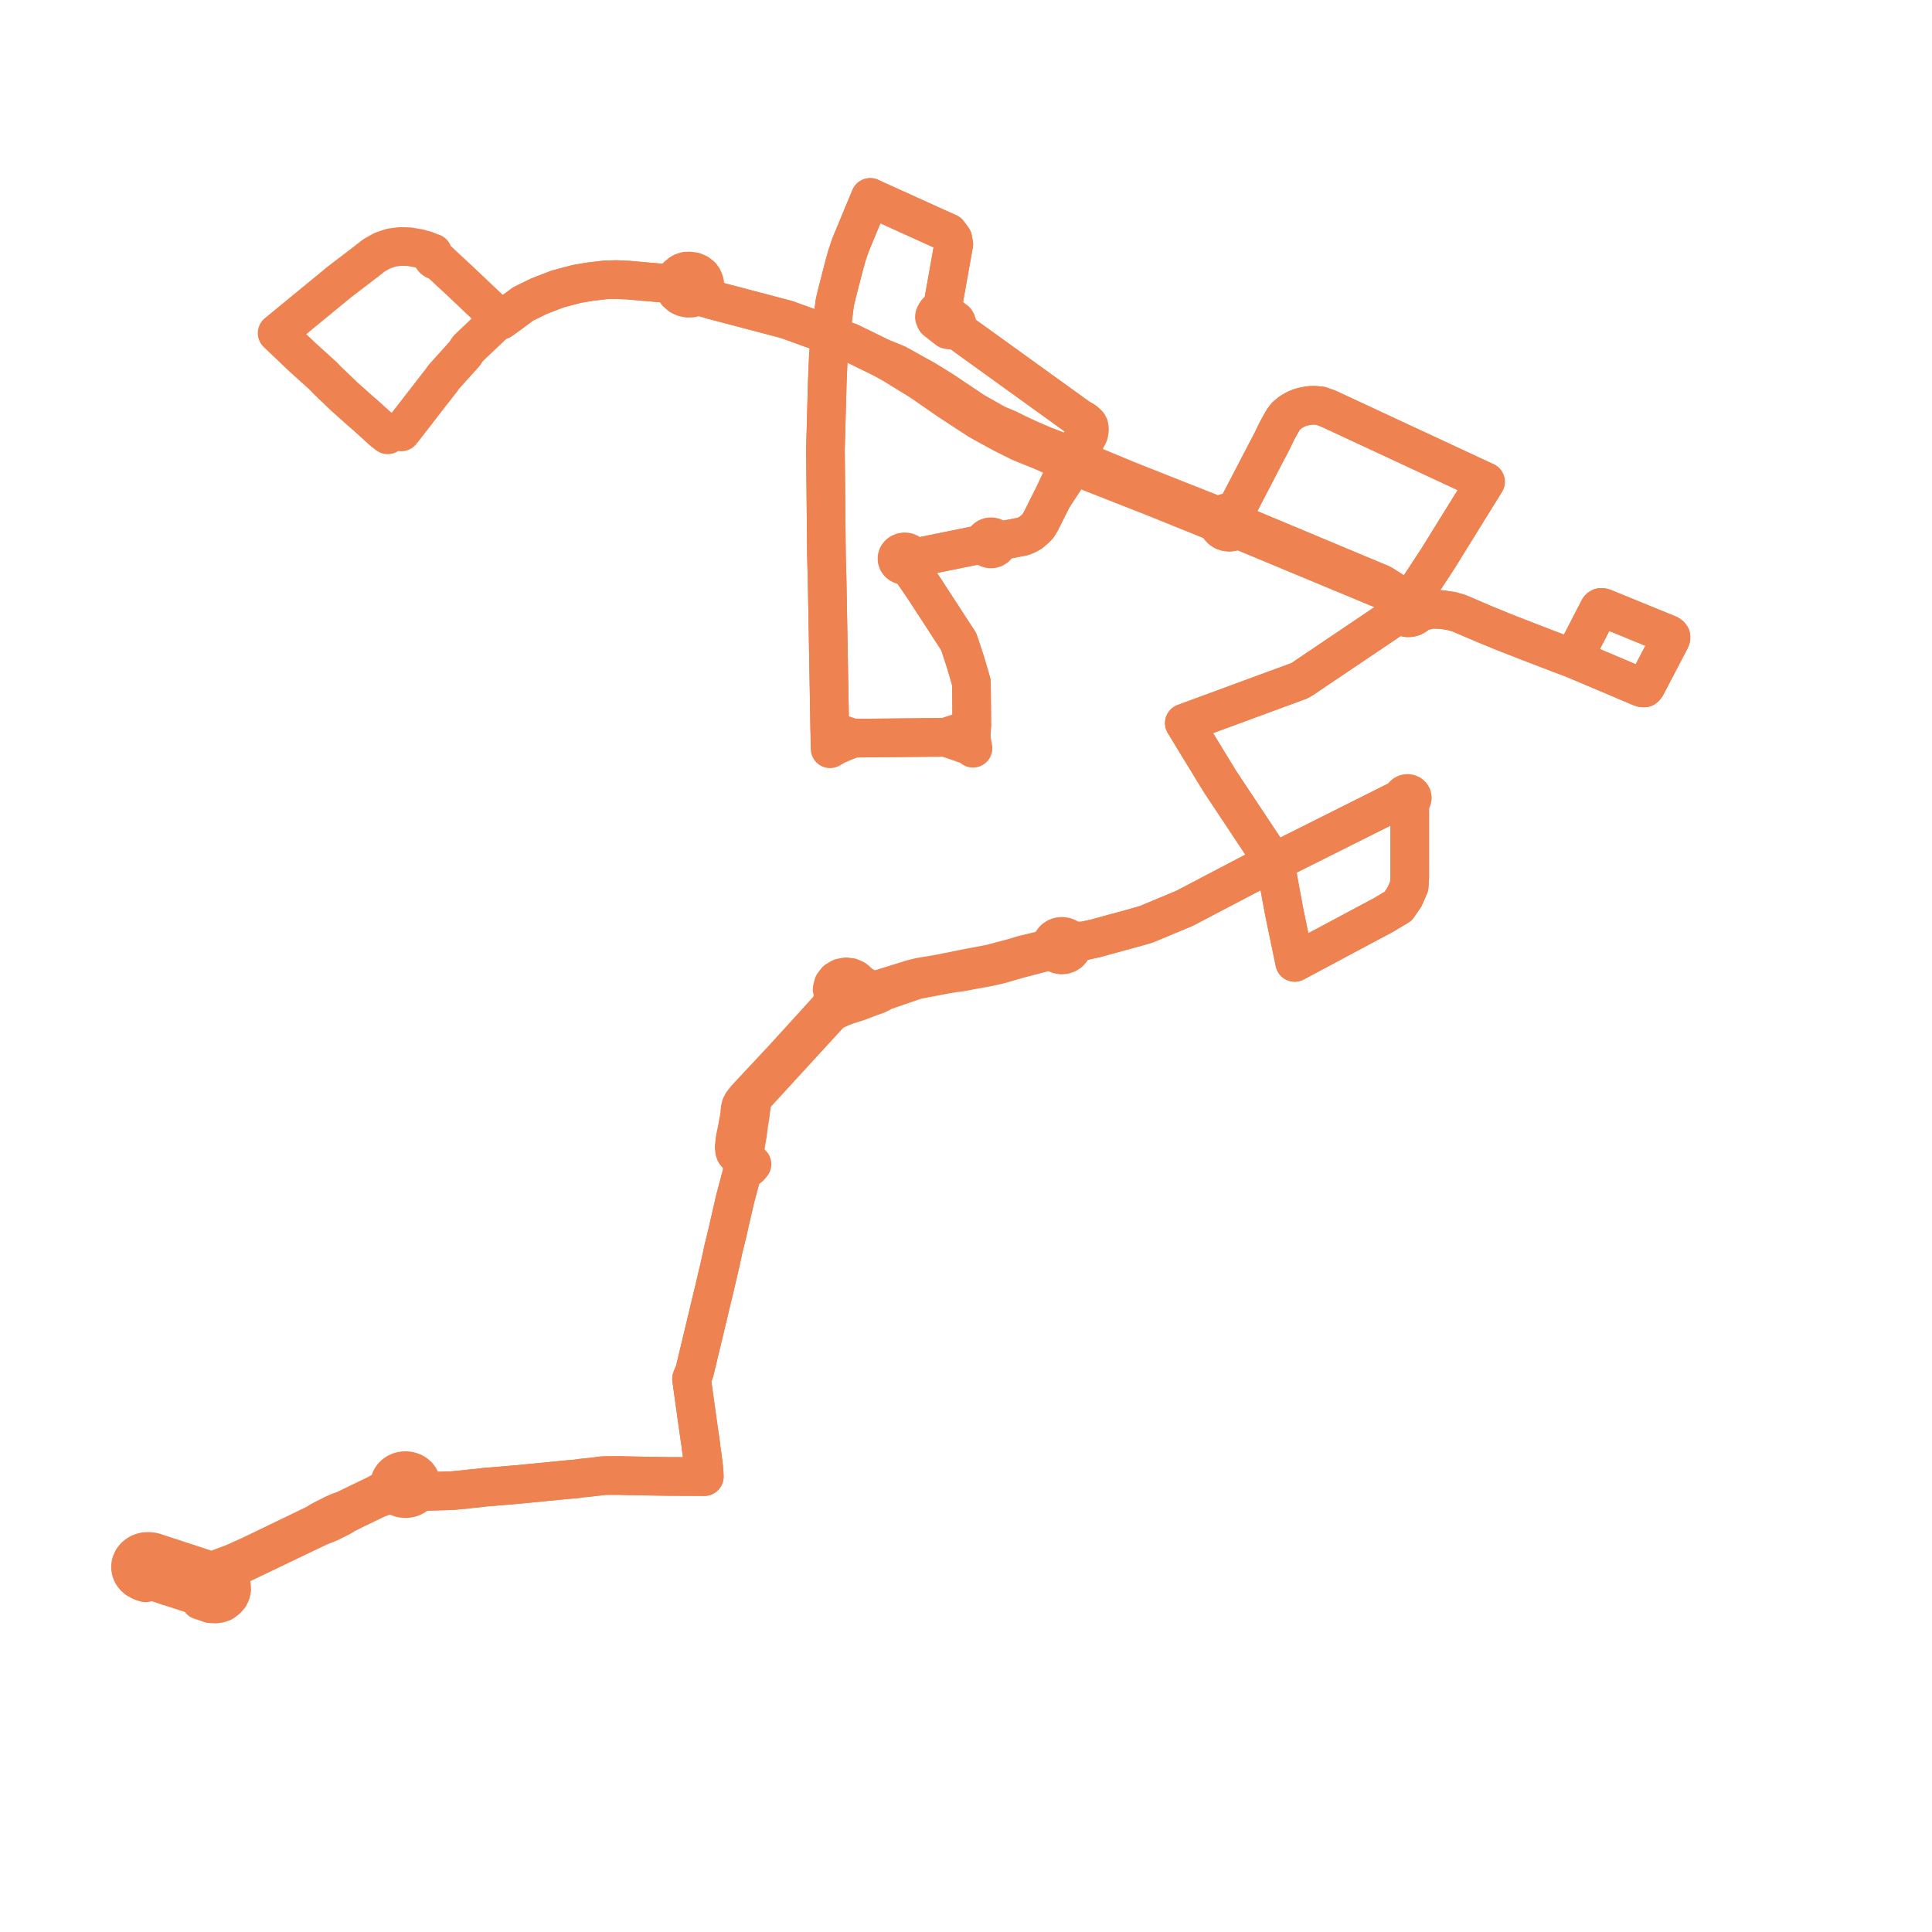     
<svg width="296.014" height="296.014" version="1.1"
     xmlns="http://www.w3.org/2000/svg">

  <title>Plan de ligne</title>
  <desc>Du 0000-00-00 au 9999-01-01</desc>

<path d='M 65.226 38.373 L 65.81 38.594 L 66.303 38.756 L 66.203 38.999 L 66.194 39.257 L 66.277 39.504 L 66.444 39.717 L 66.677 39.873 L 66.955 39.956 L 67.167 39.967 L 67.73 40.493 L 69.148 41.817 L 69.659 42.288 L 70.395 42.967 L 74.082 46.463 L 76.073 48.351 L 76.464 48.718 L 76.796 49.029 L 77.79 48.32 L 79.772 46.859 L 80.148 46.577 L 82.564 45.388 L 85.401 44.293 L 88.386 43.495 L 90.506 43.146 L 92.763 42.879 L 94.503 42.839 L 96.27 42.921 L 97.114 42.995 L 100.986 43.333 L 102.814 43.498 L 103.071 43.521 L 103.238 43.536 L 103.341 44.223 L 103.693 44.843 L 104.256 45.326 L 104.792 45.572 L 105.382 45.691 L 105.987 45.674 L 106.44 45.558 L 106.749 45.435 L 107.58 45.549 L 108.2 45.699 L 109.026 45.929 L 119.767 48.756 L 120.501 48.949 L 125.463 50.74 L 127.256 51.386 L 130.237 52.462 L 134.794 54.697 L 136.785 55.792 L 141.053 58.415 L 145.502 61.487 L 149.979 64.413 L 153.603 66.404 L 156.356 67.778 L 156.984 68.032 L 159.594 69.084 L 160.986 69.702 L 161.886 70.102 L 162.22 70.276 L 162.655 70.505 L 162.704 70.877 L 162.859 71.227 L 163.109 71.53 L 163.422 71.759 L 163.789 71.913 L 164.188 71.985 L 164.714 71.948 L 165.201 71.767 L 165.556 71.505 L 165.815 71.166 L 165.958 70.777 L 165.974 70.369 L 165.842 69.933 L 165.565 69.554 L 165.479 69.39 L 165.537 68.985 L 165.807 68.425 L 166.715 66.716 L 166.792 66.556 L 166.841 66.397 L 166.868 66.251 L 166.922 65.855 L 166.915 65.666 L 166.893 65.455 L 166.843 65.25 L 166.722 65.023 L 166.292 64.605 L 165.968 64.386 L 165.386 64.077 L 164.966 63.789 L 163.842 62.975 L 159.459 59.816 L 146.401 50.405 L 146.576 50.167 L 146.634 49.98 L 146.67 49.773 L 146.611 49.546 L 146.54 49.318 L 146.423 49.132 L 144.412 47.621 L 144.13 47.58 L 144.412 47.043 L 145.644 40.149 L 146.133 37.417 L 145.98 36.591 L 145.31 35.686 L 139.506 33.057 L 137.109 31.97 L 134.152 30.63 L 133.723 30.43 L 133.335 30.249 L 130.315 37.524 L 129.755 39.187 L 129.314 40.776 L 128.171 45.224 L 128.096 45.551 L 127.911 46.353 L 127.486 49.678 L 127.318 50.922 L 127.256 51.386 L 127.213 51.7 L 127.099 52.757 L 126.934 54.286 L 126.901 55.005 L 126.749 58.717 L 126.47 68.943 L 126.57 79.181 L 126.628 85.193 L 126.727 88.786 L 126.899 98.51 L 127.027 105.77 L 127.089 109.273 L 127.128 111.62 L 127.134 111.982 L 127.157 113.379 L 127.179 114.724 L 127.902 114.316 L 128.188 114.154 L 129.171 113.737 L 129.385 113.65 L 130.747 113.098 L 136.088 113.05 L 144.812 112.97 L 145.901 113.319 L 146.572 113.554 L 147.182 113.765 L 147.929 114.023 L 148.493 114.205 L 149.079 114.647 L 148.805 112.97 L 148.897 111.104 L 148.871 108.043 L 148.841 104.564 L 147.915 101.409 L 146.889 98.307 L 141.676 90.281 L 139.293 86.794 L 139.114 86.52 L 139.294 86.444 L 139.574 86.198 L 139.747 85.885 L 139.793 85.539 L 140.244 85.447 L 144.526 84.576 L 150.455 83.37 L 150.785 83.303 L 150.892 83.6 L 151.105 83.85 L 151.375 84.014 L 151.688 84.098 L 152.016 84.094 L 152.327 84.001 L 152.59 83.83 L 152.782 83.596 L 152.886 83.307 L 152.88 83.004 L 153.289 82.902 L 153.997 82.725 L 156.729 82.192 L 157.329 81.941 L 157.907 81.62 L 158.535 81.095 L 159.056 80.564 L 159.522 79.784 L 161.167 76.48 L 163.691 72.615 L 163.748 72.551 L 163.984 72.248 L 164.188 71.985 L 164.714 71.948 L 165.201 71.767 L 165.784 71.928 L 166.348 72.085 L 170.36 73.661 L 171.186 73.985 L 176.655 76.133 L 186.52 80.116 L 186.62 80.156 L 186.707 80.513 L 186.889 80.841 L 187.165 81.131 L 187.514 81.352 L 187.914 81.489 L 188.378 81.535 L 188.537 81.513 L 188.816 81.475 L 189.222 81.318 L 189.57 81.076 L 190.069 81.284 L 194.506 83.13 L 212.126 90.461 L 213.169 91.183 L 213.736 91.73 L 214.28 92.305 L 214.352 92.38 L 214.153 92.778 L 214.092 93.209 L 214.176 93.637 L 214.397 94.025 L 214.721 94.331 L 215.129 94.544 L 215.588 94.649 L 216.062 94.638 L 216.471 94.529 L 216.835 94.332 L 217.136 94.056 L 217.348 93.721 L 217.456 93.337 L 217.446 92.943 L 217.345 92.619 L 217.121 92.272 L 216.8 91.99 L 216.405 91.793 L 215.978 91.698 L 215.537 91.703 L 215.113 91.808 L 214.37 91.267 L 213.709 90.761 L 211.686 89.483 L 190.438 80.595 L 190.129 80.466 L 189.999 80.412 L 190.053 79.905 L 189.913 79.411 L 189.595 78.985 L 189.136 78.677 L 189.17 78.608 L 189.493 77.963 L 194.908 67.565 L 195.673 65.983 L 196.58 64.357 L 197.072 63.719 L 197.733 63.172 L 198.529 62.708 L 199.282 62.401 L 200.009 62.232 L 200.341 62.177 L 200.695 62.117 L 201.462 62.094 L 202.363 62.188 L 203.504 62.598 L 205.897 63.712 L 226.462 73.282 L 227.608 73.815 L 223.512 80.421 L 221.802 83.18 L 220.221 85.731 L 216.781 90.965 L 216.536 91.584 L 216.405 91.793 L 215.978 91.698 L 215.537 91.703 L 215.113 91.808 L 214.683 92.044 L 214.352 92.38 L 214.153 92.778 L 214.092 93.209 L 214.176 93.637 L 214.397 94.025 L 214.721 94.331 L 215.129 94.544 L 215.588 94.649 L 216.062 94.638 L 216.471 94.529 L 216.835 94.332 L 217.136 94.056 L 217.348 93.721 L 218.179 93.605 L 219.472 93.338 L 220.968 93.41 L 222.384 93.62 L 223.559 93.962 L 224.639 94.422 L 227.445 95.626 L 229.678 96.538 L 229.964 96.656 L 230.578 96.909 L 234.44 98.411 L 235.086 98.659 L 237.519 99.595 L 238.064 99.802 L 241.044 100.936 L 241.658 101.194 L 244.93 102.573 L 251.277 105.264 L 251.641 105.386 L 251.938 105.402 L 252.1 105.264 L 252.218 105.095 L 254.5 100.729 L 255.952 97.951 L 256.014 97.756 L 256.012 97.527 L 255.86 97.343 L 255.655 97.194 L 246.842 93.596 L 245.678 93.121 L 245.462 93.07 L 245.265 93.07 L 245.105 93.153 L 245.006 93.256 L 241.895 99.277 L 241.228 100.567 L 241.044 100.936 L 237.519 99.595 L 235.086 98.659 L 234.44 98.411 L 230.578 96.909 L 229.964 96.656 L 229.678 96.538 L 227.445 95.626 L 224.639 94.422 L 223.559 93.962 L 222.384 93.62 L 220.968 93.41 L 219.472 93.338 L 218.185 93.019 L 217.637 92.962 L 217.446 92.943 L 217.345 92.619 L 217.121 92.272 L 216.8 91.99 L 216.405 91.793 L 215.978 91.698 L 215.537 91.703 L 215.113 91.808 L 214.683 92.044 L 214.352 92.38 L 214.153 92.778 L 214.092 93.209 L 214.176 93.637 L 214.397 94.025 L 214.336 94.066 L 214.274 94.108 L 199.532 104.04 L 199.074 104.306 L 188.865 108.064 L 181.458 110.791 L 181.876 111.474 L 184.277 115.407 L 186.555 119.138 L 186.916 119.728 L 187.346 120.376 L 192.682 128.417 L 194.361 130.947 L 194.451 131.081 L 195.169 132.117 L 195.508 132.933 L 195.543 133.122 L 196.768 139.752 L 198.265 146.959 L 198.368 147.456 L 200.057 146.555 L 209.049 141.751 L 211.975 140.189 L 214.213 138.856 L 215.217 137.389 L 215.907 135.797 L 215.992 134.438 L 215.995 125.984 L 215.996 123.268 L 215.91 123.079 L 215.814 122.869 L 216.041 122.787 L 216.225 122.645 L 216.347 122.457 L 216.394 122.245 L 216.36 122.031 L 216.25 121.838 L 216.075 121.687 L 215.854 121.594 L 215.628 121.568 L 215.403 121.603 L 215.201 121.696 L 215.039 121.839 L 214.935 122.018 L 214.896 122.216 L 214.928 122.416 L 214.655 122.47 L 214.359 122.527 L 208.603 125.411 L 196.425 131.511 L 196.284 131.582 L 195.169 132.117 L 193.756 132.738 L 193.596 132.822 L 184.695 137.488 L 181.466 139.181 L 176.74 141.152 L 175.62 141.619 L 174.389 141.98 L 167.83 143.776 L 167.31 143.889 L 166.767 144.008 L 166.018 144.171 L 165.928 144.17 L 165.3 144.16 L 164.763 144.151 L 164.266 144.074 L 163.938 143.963 L 163.601 143.698 L 163.195 143.527 L 162.751 143.459 L 162.302 143.503 L 161.885 143.653 L 161.531 143.898 L 161.267 144.22 L 161.114 144.593 L 160.845 145.002 L 160.505 145.252 L 160.133 145.39 L 159.449 145.64 L 159.199 145.7 L 156.92 146.247 L 156.759 146.285 L 155.666 146.63 L 155.124 146.778 L 153.184 147.292 L 151.732 147.678 L 148.371 148.31 L 143.566 149.271 L 141.017 149.688 L 139.785 149.985 L 134.739 151.556 L 134.301 151.663 L 133.872 151.666 L 133.186 151.505 L 132.64 151.264 L 132.216 151.037 L 131.662 150.762 L 131.453 150.472 L 131.382 150.373 L 131.005 150.054 L 130.354 149.757 L 129.628 149.665 L 128.83 149.818 L 128.153 150.217 L 127.687 150.808 L 127.499 151.542 L 127.644 152.284 L 127.539 153.543 L 127.187 154.207 L 126.743 154.775 L 120.284 161.878 L 116.389 166.049 L 115.742 166.741 L 115.062 167.47 L 114.357 168.224 L 113.724 169.028 L 113.516 169.435 L 113.424 169.787 L 113.363 170.198 L 113.322 170.898 L 113.293 171.041 L 113.105 172.042 L 112.982 172.731 L 112.897 173.207 L 112.732 173.938 L 112.617 174.552 L 112.485 175.755 L 112.563 176.377 L 112.605 176.509 L 112.675 176.658 L 113.963 178.188 L 113.867 178.54 L 113.804 178.803 L 113.742 179.067 L 113.678 179.789 L 113.594 180.089 L 113.352 181.003 L 112.846 182.917 L 112.611 183.809 L 111.704 187.741 L 111.495 188.705 L 110.846 191.34 L 110.422 193.321 L 110.277 193.941 L 110.247 194.072 L 110.109 194.66 L 109.404 197.681 L 108.762 200.33 L 108.516 201.383 L 107.661 204.946 L 106.678 209.044 L 106.413 210.15 L 105.952 211.272 L 106.033 211.856 L 107.053 219.146 L 107.34 221.108 L 107.434 221.888 L 107.636 223.357 L 107.758 224.341 L 107.838 224.985 L 107.817 225.138 L 107.873 225.487 L 107.885 225.681 L 107.911 226.239 L 102.876 226.216 L 102.249 226.213 L 101.579 226.204 L 96.015 226.104 L 94.917 226.073 L 92.977 226.08 L 92.416 226.101 L 92.18 226.117 L 91.938 226.148 L 91.573 226.201 L 91.183 226.255 L 89.494 226.437 L 89.251 226.453 L 89.065 226.472 L 88.379 226.58 L 87.933 226.619 L 87.096 226.691 L 86.7 226.727 L 79.6 227.421 L 75.803 227.747 L 74.311 227.861 L 72.998 228.023 L 72.368 228.07 L 71.49 228.186 L 70.043 228.318 L 69.328 228.393 L 67.504 228.444 L 65.712 228.495 L 65.43 228.503 L 64.387 228.322 L 64.475 228.101 L 64.537 227.792 L 64.56 227.601 L 64.544 227.189 L 64.439 226.788 L 64.248 226.411 L 63.981 226.074 L 63.644 225.788 L 63.253 225.563 L 62.819 225.408 L 62.36 225.329 L 61.893 225.329 L 61.58 225.373 L 61.276 225.453 L 60.987 225.567 L 60.717 225.712 L 60.476 225.883 L 60.263 226.079 L 60.078 226.297 L 59.921 226.544 L 59.802 226.808 L 59.723 227.082 L 59.69 227.358 L 59.691 227.647 L 59.061 228.144 L 58.354 228.586 L 57.873 228.867 L 56.949 229.319 L 52.661 231.396 L 52.033 231.596 L 51.393 231.881 L 51.045 232.028 L 50.647 232.248 L 49.835 232.641 L 49.169 232.991 L 48.568 233.361 L 48.204 233.569 L 47.659 233.829 L 46.614 234.332 L 45.566 234.837 L 38.429 238.281 L 36.015 239.374 L 34.751 239.865 L 33.643 240.271 L 33.229 240.422 L 32.431 240.711 L 32.178 240.628 L 30.865 240.195 L 28.64 239.469 L 27.222 239.007 L 25.153 238.331 L 24.553 238.136 L 23.647 237.834 L 23.354 237.762 L 23.291 237.75 L 22.832 237.709 L 22.575 237.715 L 22.161 237.732 L 21.847 237.816 L 21.67 237.864 L 21.317 238.021 L 20.867 238.317 L 20.582 238.587 L 20.315 238.945 L 20.085 239.455 L 20.004 239.861 L 20 240.289 L 20.109 240.787 L 20.324 241.236 L 20.553 241.547 L 20.678 241.68 L 20.826 241.805 L 20.976 241.934 L 21.555 242.257 L 21.87 242.38 L 22.227 242.491 L 22.305 242.519 L 22.52 242.476 L 23.476 242.289 L 25.721 243.02' fill='transparent' stroke='#ee8250' stroke-linecap='round' stroke-linejoin='round' stroke-width='5.92'/><path d='M 25.721 243.02 L 27.095 243.467 L 30.473 244.566 L 30.647 244.622 L 30.751 245.005 L 30.749 245.052 L 30.688 245.205 L 30.799 245.239 L 31.191 245.356 L 32.235 245.721 L 33.015 245.765 L 33.539 245.697 L 34.126 245.502 L 34.761 245.028 L 35.148 244.571 L 35.349 244.168 L 35.442 243.855 L 35.504 243.54 L 35.476 242.992 L 35.271 242.387 L 35.154 241.946 L 35.076 241.68 L 35.006 241.403 L 35.041 241.187 L 35.094 240.955 L 35.204 240.757 L 35.337 240.557 L 35.59 240.333 L 35.975 240.123 L 46.337 235.155 L 48.916 233.926 L 50.287 233.386 L 51.106 232.993 L 51.846 232.616 L 52.259 232.411 L 52.8 232.071 L 53.16 231.87 L 54.173 231.374 L 57.914 229.568 L 58.64 229.322 L 59.397 229.058 L 59.675 228.962 L 60.19 228.782 L 60.461 229.044 L 60.776 229.262 L 61.128 229.433 L 61.507 229.55 L 61.902 229.611 L 62.304 229.614 L 62.701 229.559 L 63.082 229.447 L 63.437 229.282 L 63.757 229.068 L 63.993 228.853 L 64.251 228.505 L 64.387 228.322 L 65.43 228.503 L 65.712 228.495 L 69.328 228.393 L 70.043 228.318 L 71.49 228.186 L 72.368 228.07 L 72.998 228.023 L 74.311 227.861 L 75.803 227.747 L 79.6 227.421 L 86.7 226.727 L 87.096 226.691 L 87.933 226.619 L 88.379 226.58 L 89.065 226.472 L 89.251 226.453 L 89.494 226.437 L 91.183 226.255 L 91.573 226.201 L 91.938 226.148 L 92.18 226.117 L 92.416 226.101 L 92.977 226.08 L 94.917 226.073 L 96.015 226.104 L 101.579 226.204 L 102.249 226.213 L 102.876 226.216 L 107.911 226.239 L 107.885 225.681 L 107.873 225.487 L 107.817 225.138 L 107.838 224.985 L 107.636 223.357 L 107.434 221.888 L 107.34 221.108 L 107.053 219.146 L 106.326 213.951 L 106.033 211.856 L 105.952 211.272 L 106.413 210.15 L 106.678 209.044 L 108.516 201.383 L 108.762 200.33 L 109.404 197.681 L 110.109 194.66 L 110.247 194.072 L 110.277 193.941 L 110.422 193.321 L 110.846 191.34 L 111.495 188.705 L 111.704 187.741 L 112.611 183.809 L 112.846 182.917 L 113.241 181.426 L 113.594 180.089 L 113.678 179.789 L 114.022 179.435 L 114.125 179.358 L 114.336 179.202 L 114.411 179.146 L 114.788 178.857 L 114.948 178.696 L 115.22 178.375 L 114.681 177.779 L 114.328 177.388 L 114.155 177.038 L 114.076 176.667 L 114.12 176.247 L 114.415 174.443 L 114.464 174.179 L 114.564 173.518 L 114.683 172.589 L 114.738 172.16 L 114.917 171.132 L 114.983 170.574 L 115.039 170.155 L 115.211 168.868 L 115.426 168.285 L 115.788 167.721 L 115.89 167.614 L 126.019 156.569 L 127.408 155.053 L 128.694 154.444 L 128.908 154.354 L 129.003 154.314 L 129.786 154.017 L 130.966 153.645 L 131.426 153.503 L 131.899 153.321 L 132.017 153.275 L 133.265 152.795 L 134.432 152.384 L 135.448 151.848 L 140.41 150.141 L 143.351 149.586 L 145.152 149.246 L 146.275 149.063 L 147.216 148.951 L 147.945 148.815 L 148.68 148.67 L 151.505 148.157 L 153.107 147.789 L 155.944 146.972 L 159.548 146.026 L 160.305 145.785 L 160.667 145.741 L 161.243 145.82 L 161.509 145.856 L 161.833 146.094 L 162.217 146.25 L 162.633 146.315 L 163.053 146.282 L 163.45 146.155 L 163.796 145.941 L 164.068 145.657 L 164.247 145.32 L 164.555 144.903 L 164.827 144.641 L 165.41 144.411 L 165.938 144.203 L 166.018 144.171 L 166.767 144.008 L 167.31 143.889 L 167.83 143.776 L 174.389 141.98 L 175.62 141.619 L 176.74 141.152 L 181.466 139.181 L 193.596 132.822 L 193.756 132.738 L 195.169 132.117 L 196.284 131.582 L 196.425 131.511 L 214.359 122.527 L 214.655 122.47 L 214.928 122.416 L 215.024 122.595 L 215.176 122.741 L 215.371 122.84 L 215.59 122.884 L 215.814 122.869 L 215.91 123.079 L 215.996 123.268 L 215.993 132.628 L 215.992 134.438 L 215.907 135.797 L 215.217 137.389 L 214.213 138.856 L 211.975 140.189 L 202.103 145.461 L 200.057 146.555 L 198.368 147.456 L 198.265 146.959 L 196.768 139.752 L 195.543 133.122 L 195.508 132.933 L 195.169 132.117 L 194.451 131.081 L 194.361 130.947 L 191.943 127.302 L 187.346 120.376 L 186.916 119.728 L 186.555 119.138 L 181.876 111.474 L 181.458 110.791 L 199.074 104.306 L 199.532 104.04 L 208.507 97.993 L 214.274 94.108 L 214.336 94.066 L 214.397 94.025 L 214.721 94.331 L 215.129 94.544 L 215.588 94.649 L 216.062 94.638 L 216.471 94.529 L 216.835 94.332 L 217.136 94.056 L 217.348 93.721 L 218.179 93.605 L 219.472 93.338 L 220.968 93.41 L 222.384 93.62 L 223.559 93.962 L 224.639 94.422 L 227.445 95.626 L 229.678 96.538 L 229.964 96.656 L 230.578 96.909 L 234.44 98.411 L 235.086 98.659 L 237.519 99.595 L 241.044 100.936 L 241.658 101.194 L 244.93 102.573 L 251.277 105.264 L 251.641 105.386 L 251.938 105.402 L 252.1 105.264 L 252.218 105.095 L 253.916 101.846 L 255.952 97.951 L 256.014 97.756 L 256.012 97.527 L 255.86 97.343 L 255.655 97.194 L 248.78 94.387 L 245.678 93.121 L 245.462 93.07 L 245.265 93.07 L 245.105 93.153 L 245.006 93.256 L 241.228 100.567 L 241.044 100.936 L 237.519 99.595 L 235.086 98.659 L 234.44 98.411 L 230.578 96.909 L 229.964 96.656 L 229.678 96.538 L 227.445 95.626 L 224.639 94.422 L 223.559 93.962 L 222.384 93.62 L 220.968 93.41 L 219.472 93.338 L 218.185 93.019 L 217.637 92.962 L 217.446 92.943 L 217.345 92.619 L 217.121 92.272 L 216.8 91.99 L 216.405 91.793 L 216.536 91.584 L 216.781 90.965 L 220.221 85.731 L 223.512 80.421 L 227.608 73.815 L 226.462 73.282 L 215.864 68.35 L 205.897 63.712 L 203.504 62.598 L 202.363 62.188 L 201.462 62.094 L 200.695 62.117 L 200.341 62.177 L 200.009 62.232 L 199.282 62.401 L 198.529 62.708 L 197.733 63.172 L 197.072 63.719 L 196.58 64.357 L 195.673 65.983 L 194.908 67.565 L 191.49 74.128 L 189.493 77.963 L 189.17 78.608 L 189.136 78.677 L 188.665 78.53 L 188.166 78.51 L 187.68 78.617 L 187.25 78.842 L 186.912 79.165 L 186.668 79.638 L 186.62 80.156 L 186.707 80.513 L 186.889 80.841 L 187.165 81.131 L 187.514 81.352 L 187.914 81.489 L 188.378 81.535 L 188.537 81.513 L 188.816 81.475 L 189.222 81.318 L 189.57 81.076 L 190.069 81.284 L 199.721 85.3 L 212.126 90.461 L 213.169 91.183 L 213.736 91.73 L 214.28 92.305 L 214.352 92.38 L 214.153 92.778 L 214.092 93.209 L 214.176 93.637 L 214.397 94.025 L 214.721 94.331 L 215.129 94.544 L 215.588 94.649 L 216.062 94.638 L 216.471 94.529 L 216.835 94.332 L 217.136 94.056 L 217.348 93.721 L 217.456 93.337 L 217.446 92.943 L 217.345 92.619 L 217.121 92.272 L 216.8 91.99 L 216.405 91.793 L 215.978 91.698 L 215.537 91.703 L 215.113 91.808 L 214.37 91.267 L 213.709 90.761 L 211.686 89.483 L 208.001 87.941 L 190.438 80.595 L 190.129 80.466 L 189.999 80.412 L 190.053 79.905 L 189.913 79.411 L 189.595 78.985 L 189.136 78.677 L 188.665 78.53 L 188.166 78.51 L 187.68 78.617 L 187.25 78.842 L 186.912 79.165 L 184.583 78.246 L 180.755 76.735 L 172.721 73.548 L 171.393 72.997 L 170.565 72.654 L 166.541 70.986 L 166.239 70.768 L 165.974 70.369 L 165.842 69.933 L 165.565 69.554 L 165.235 69.301 L 164.842 69.134 L 164.413 69.062 L 164.033 69.081 L 163.669 69.176 L 163.338 69.341 L 163.055 69.571 L 162.841 69.852 L 162.704 70.169 L 162.655 70.505 L 162.704 70.877 L 162.859 71.227 L 163.109 71.53 L 163.127 71.922 L 163.1 72.162 L 163.061 72.345 L 162.996 72.565 L 162.684 73.249 L 161.167 76.48 L 159.522 79.784 L 159.056 80.564 L 158.535 81.095 L 157.907 81.62 L 157.329 81.941 L 156.729 82.192 L 153.997 82.725 L 153.289 82.902 L 152.88 83.004 L 152.798 82.778 L 152.655 82.579 L 152.459 82.416 L 152.19 82.292 L 151.893 82.24 L 151.591 82.263 L 151.309 82.362 L 151.07 82.526 L 150.886 82.755 L 150.788 83.022 L 150.785 83.303 L 150.455 83.37 L 148.411 83.786 L 140.244 85.447 L 139.793 85.539 L 139.719 85.225 L 139.54 84.946 L 139.273 84.728 L 138.944 84.592 L 138.583 84.55 L 138.256 84.598 L 137.955 84.724 L 137.707 84.918 L 137.53 85.166 L 137.436 85.453 L 137.44 85.752 L 137.54 86.038 L 137.727 86.287 L 137.988 86.48 L 138.287 86.596 L 138.612 86.636 L 138.937 86.595 L 139.114 86.52 L 139.293 86.794 L 141.676 90.281 L 146.889 98.307 L 147.915 101.409 L 148.841 104.564 L 148.897 111.104 L 148.317 111.762 L 147.616 112.017 L 146.717 112.339 L 146 112.567 L 144.812 112.97 L 138.736 113.026 L 136.088 113.05 L 130.747 113.098 L 129.364 112.635 L 129.195 112.578 L 128.142 112.189 L 127.727 112.104 L 127.134 111.982 L 127.128 111.62 L 127.089 109.273 L 126.899 98.51 L 126.823 94.192 L 126.727 88.786 L 126.628 85.193 L 126.57 79.181 L 126.47 68.943 L 126.749 58.717 L 126.901 55.005 L 126.923 54.529 L 126.934 54.286 L 127.099 52.757 L 127.213 51.7 L 127.256 51.386 L 127.318 50.922 L 127.486 49.678 L 127.911 46.353 L 128.096 45.551 L 128.171 45.224 L 129.314 40.776 L 129.755 39.187 L 130.315 37.524 L 133.335 30.249 L 133.723 30.43 L 134.152 30.63 L 137.109 31.97 L 139.506 33.057 L 145.31 35.686 L 145.98 36.591 L 146.133 37.417 L 145.448 41.244 L 144.412 47.043 L 144.13 47.58 L 143.907 47.58 L 143.777 47.611 L 143.566 47.756 L 143.437 47.921 L 143.272 48.211 L 143.19 48.397 L 143.167 48.604 L 143.214 48.728 L 143.284 48.904 L 143.39 49.091 L 145.2 50.508 L 145.47 50.56 L 145.718 50.57 L 145.917 50.55 L 146.153 50.498 L 146.401 50.405 L 160.914 60.865 L 163.842 62.975 L 164.966 63.789 L 165.386 64.077 L 165.906 64.745 L 166.143 65.232 L 166.287 65.686 L 166.308 65.752 L 166.31 66.014 L 166.272 66.37 L 165.696 67.499 L 165.385 68.054 L 165.062 68.518 L 164.69 68.892 L 164.413 69.062 L 164.033 69.081 L 163.669 69.176 L 163.338 69.341 L 162.807 69.297 L 162.305 69.164 L 160.688 68.539 L 159.933 68.247 L 158.1 67.47 L 155.907 66.46 L 154.494 65.743 L 152.681 64.99 L 149.26 63.055 L 144.378 59.786 L 141.772 58.178 L 137.354 55.726 L 134.794 54.697 L 131.392 53.028 L 130.237 52.462 L 127.256 51.386 L 125.463 50.74 L 120.501 48.949 L 119.767 48.756 L 109.026 45.929 L 108.519 45.4 L 108.276 45.04 L 108.191 44.86 L 108.033 44.525 L 107.931 44.052 L 107.975 43.417 L 107.876 43.035 L 107.688 42.615 L 107.439 42.277 L 106.924 41.869 L 106.295 41.609 L 105.609 41.52 L 105.105 41.545 L 104.624 41.688 L 104.261 41.891 L 103.729 42.335 L 103.377 42.902 L 103.238 43.536 L 103.071 43.521 L 102.814 43.498 L 100.986 43.333 L 97.114 42.995 L 96.27 42.921 L 94.503 42.839 L 92.763 42.879 L 91.604 43.016 L 90.506 43.146 L 88.386 43.495 L 85.401 44.293 L 82.564 45.388 L 80.148 46.577 L 79.772 46.859 L 77.79 48.32 L 76.796 49.029 L 75.877 49.464 L 72.497 52.663 L 71.738 53.381 L 71.171 54.223 L 70.23 55.266 L 68.039 57.699 L 67.652 58.237 L 66.813 59.315 L 65.797 60.622 L 65.105 61.516 L 62.004 65.522 L 61.618 66.003 L 61.475 66.181 L 61.017 66.066 L 60.591 66.09 L 60.134 66.192 L 59.772 66.341 L 59.405 66.624 L 59.219 66.479 L 59.089 66.378 L 58.689 66.066 L 58.22 65.649 L 57.862 65.322 L 56.079 63.698 L 55.113 62.866 L 53.75 61.649 L 53.346 61.289 L 52.728 60.737 L 51.87 59.914 L 50.345 58.452 L 50.296 58.404 L 50.099 58.215 L 49.744 57.841 L 49.508 57.593 L 49.108 57.232 L 46.425 54.807 L 42.786 51.35 L 42.457 51.038 L 42.862 50.706 L 47.013 47.299 L 48.236 46.295 L 51.741 43.418 L 52.074 43.144 L 53.987 41.684 L 55.824 40.281 L 57.33 39.109 L 58.59 38.403 L 59.986 37.935 L 61.331 37.764 L 62.675 37.797 L 64.166 38.051 L 65.008 38.291 L 65.129 38.337 L 65.08 38.318 L 65.242 38.379 L 65.226 38.373' fill='transparent' stroke='#ee8250' stroke-linecap='round' stroke-linejoin='round' stroke-width='5.92'/>
</svg>
